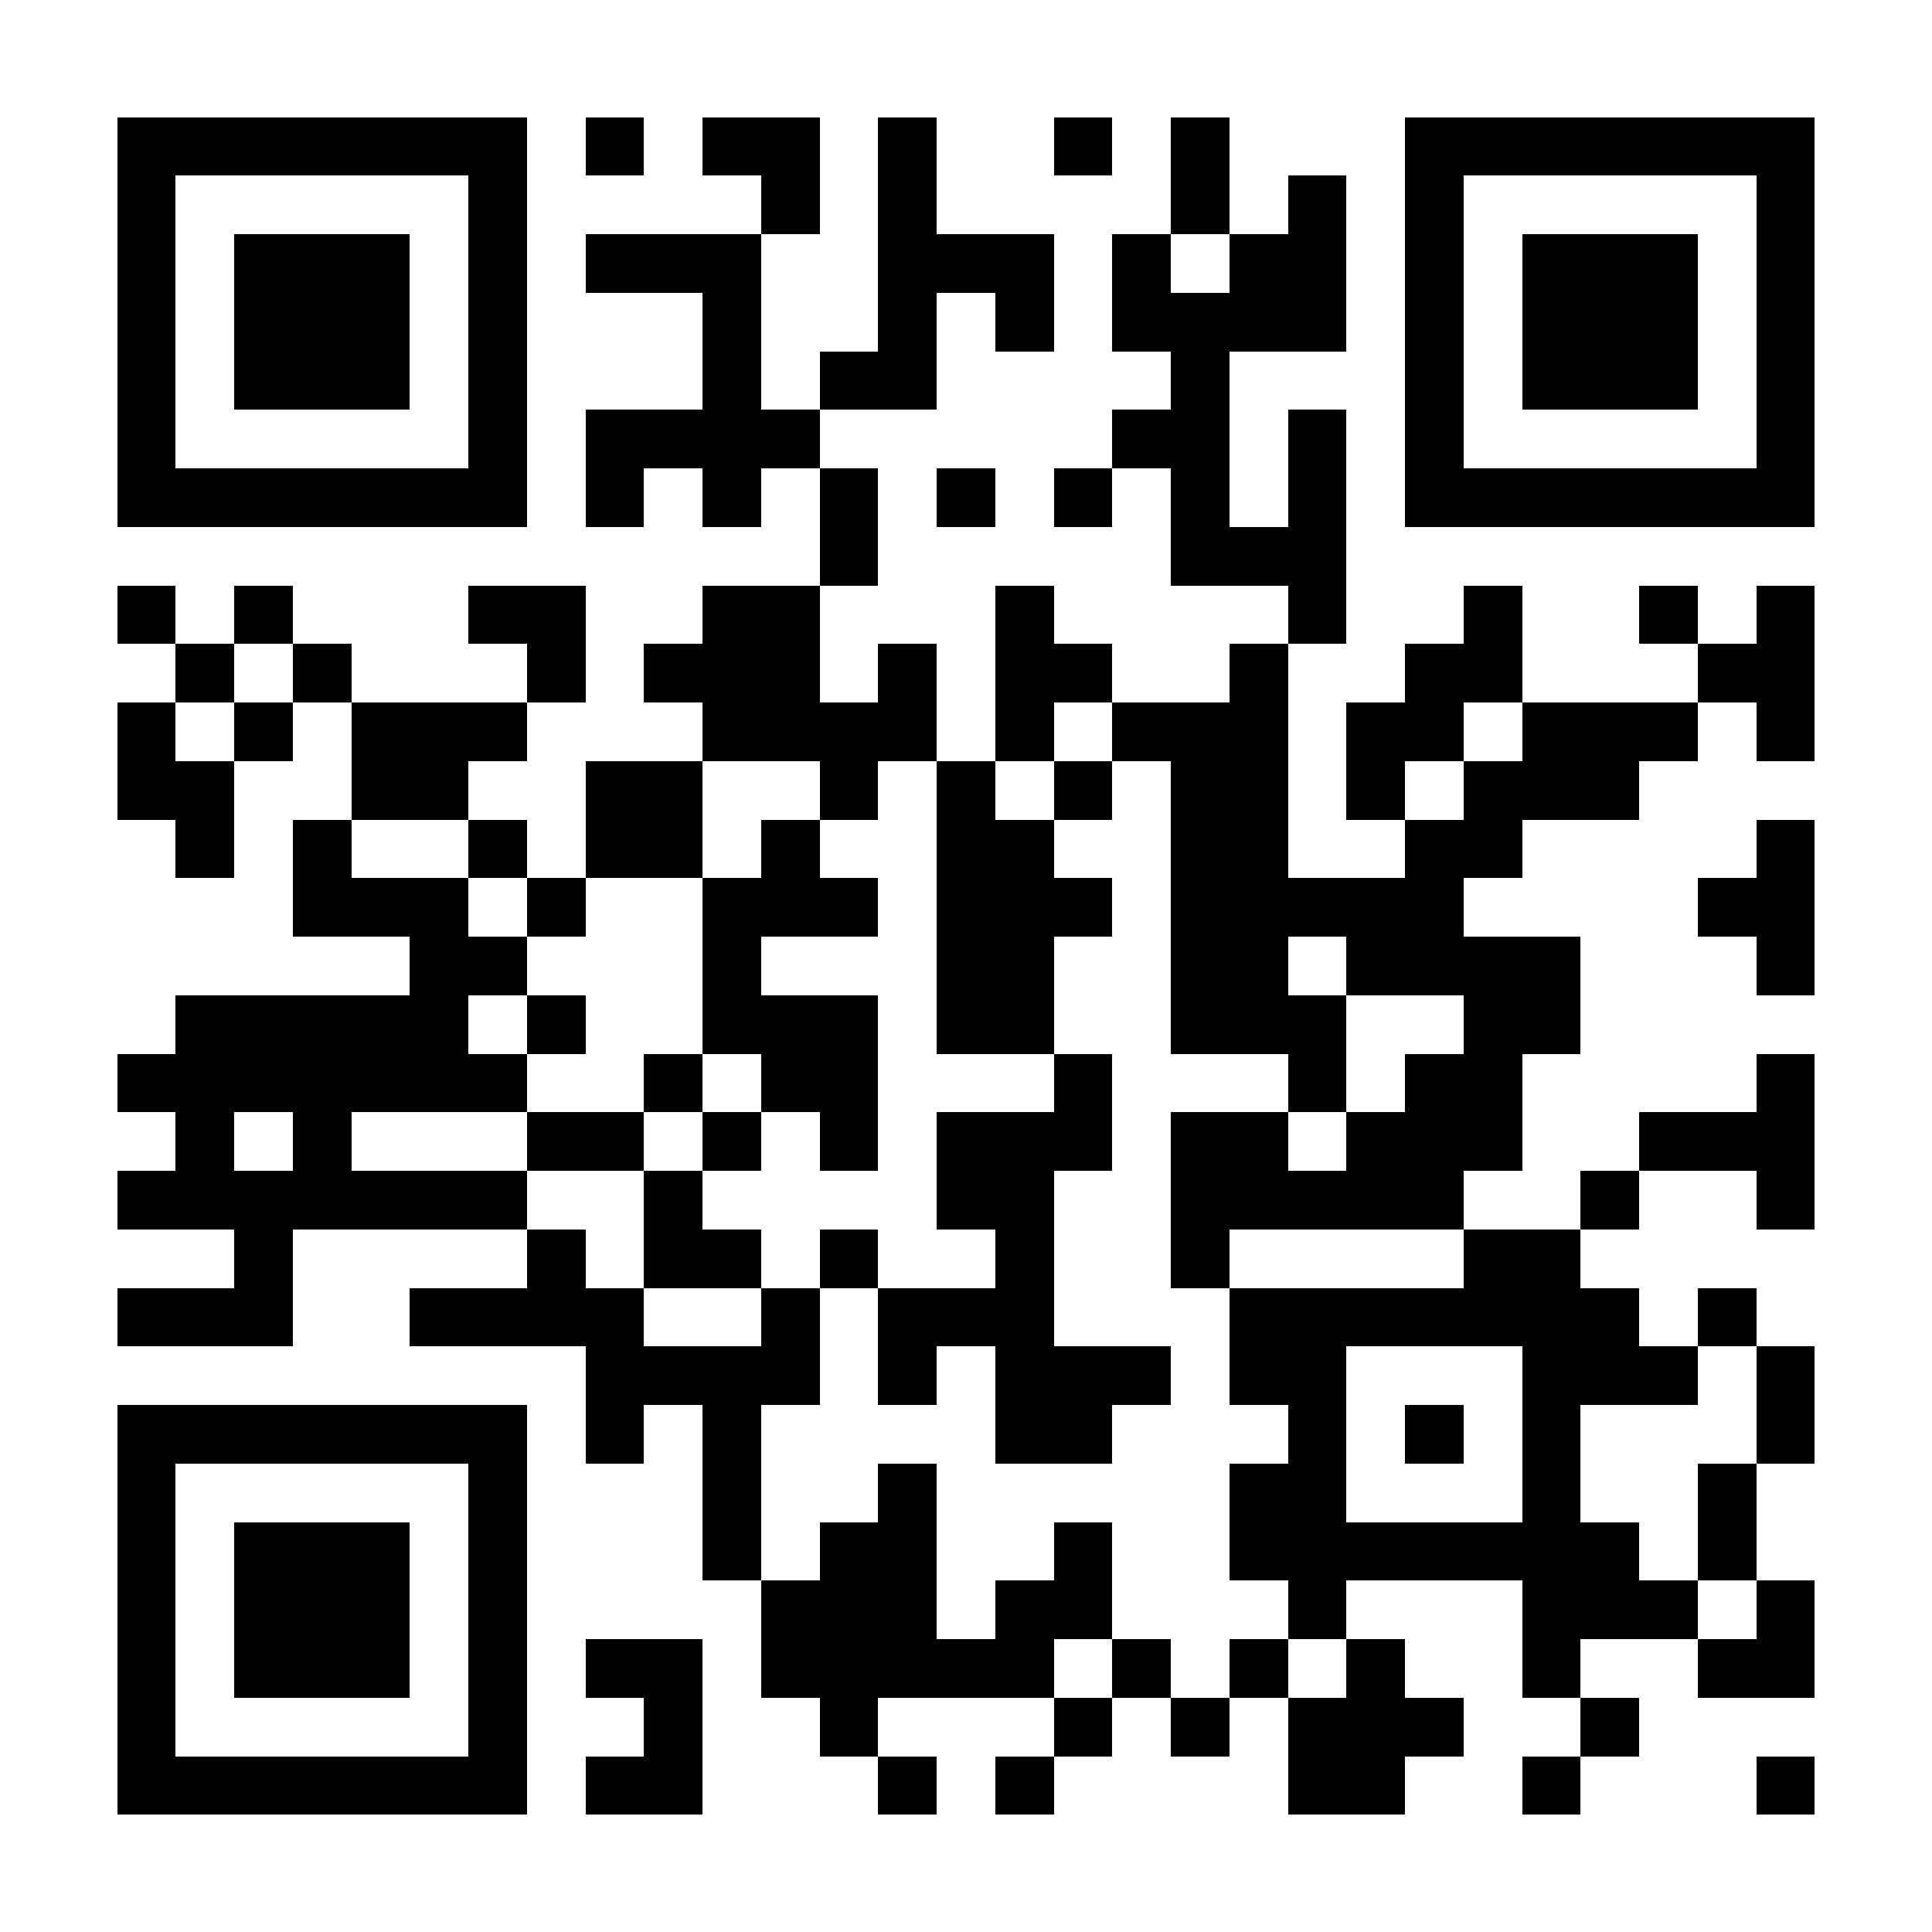 <?xml version="1.0" encoding="UTF-8"?>
<!DOCTYPE svg PUBLIC '-//W3C//DTD SVG 1.0//EN'
          'http://www.w3.org/TR/2001/REC-SVG-20010904/DTD/svg10.dtd'>
<svg fill="#fff" height="33" shape-rendering="crispEdges" style="fill: #fff;" viewBox="0 0 33 33" width="33" xmlns="http://www.w3.org/2000/svg" xmlns:xlink="http://www.w3.org/1999/xlink"
><path d="M0 0h33v33H0z"
  /><path d="M2 2.5h7m1 0h1m1 0h2m1 0h1m2 0h1m1 0h1m3 0h7M2 3.5h1m5 0h1m4 0h1m1 0h1m4 0h1m1 0h1m1 0h1m5 0h1M2 4.5h1m1 0h3m1 0h1m1 0h3m2 0h3m1 0h1m1 0h2m1 0h1m1 0h3m1 0h1M2 5.5h1m1 0h3m1 0h1m3 0h1m2 0h1m1 0h1m1 0h4m1 0h1m1 0h3m1 0h1M2 6.5h1m1 0h3m1 0h1m3 0h1m1 0h2m4 0h1m3 0h1m1 0h3m1 0h1M2 7.5h1m5 0h1m1 0h4m5 0h2m1 0h1m1 0h1m5 0h1M2 8.5h7m1 0h1m1 0h1m1 0h1m1 0h1m1 0h1m1 0h1m1 0h1m1 0h7M14 9.5h1m5 0h3M2 10.5h1m1 0h1m3 0h2m2 0h2m3 0h1m4 0h1m2 0h1m2 0h1m1 0h1M3 11.5h1m1 0h1m3 0h1m1 0h3m1 0h1m1 0h2m2 0h1m2 0h2m3 0h2M2 12.5h1m1 0h1m1 0h3m3 0h4m1 0h1m1 0h3m1 0h2m1 0h3m1 0h1M2 13.5h2m2 0h2m2 0h2m2 0h1m1 0h1m1 0h1m1 0h2m1 0h1m1 0h3M3 14.5h1m1 0h1m2 0h1m1 0h2m1 0h1m2 0h2m2 0h2m2 0h2m4 0h1M5 15.5h3m1 0h1m2 0h3m1 0h3m1 0h5m4 0h2M7 16.5h2m3 0h1m3 0h2m2 0h2m1 0h4m3 0h1M3 17.5h5m1 0h1m2 0h3m1 0h2m2 0h3m2 0h2M2 18.5h7m2 0h1m1 0h2m3 0h1m3 0h1m1 0h2m4 0h1M3 19.5h1m1 0h1m3 0h2m1 0h1m1 0h1m1 0h3m1 0h2m1 0h3m2 0h3M2 20.5h7m2 0h1m4 0h2m2 0h5m2 0h1m2 0h1M4 21.5h1m4 0h1m1 0h2m1 0h1m2 0h1m2 0h1m4 0h2M2 22.5h3m2 0h4m2 0h1m1 0h3m3 0h7m1 0h1M10 23.5h4m1 0h1m1 0h3m1 0h2m3 0h3m1 0h1M2 24.5h7m1 0h1m1 0h1m4 0h2m3 0h1m1 0h1m1 0h1m3 0h1M2 25.5h1m5 0h1m3 0h1m2 0h1m5 0h2m3 0h1m2 0h1M2 26.5h1m1 0h3m1 0h1m3 0h1m1 0h2m2 0h1m2 0h7m1 0h1M2 27.5h1m1 0h3m1 0h1m4 0h3m1 0h2m3 0h1m3 0h3m1 0h1M2 28.5h1m1 0h3m1 0h1m1 0h2m1 0h5m1 0h1m1 0h1m1 0h1m2 0h1m2 0h2M2 29.5h1m5 0h1m2 0h1m2 0h1m3 0h1m1 0h1m1 0h3m2 0h1M2 30.5h7m1 0h2m3 0h1m1 0h1m4 0h2m2 0h1m3 0h1" stroke="#000"
/></svg
>
